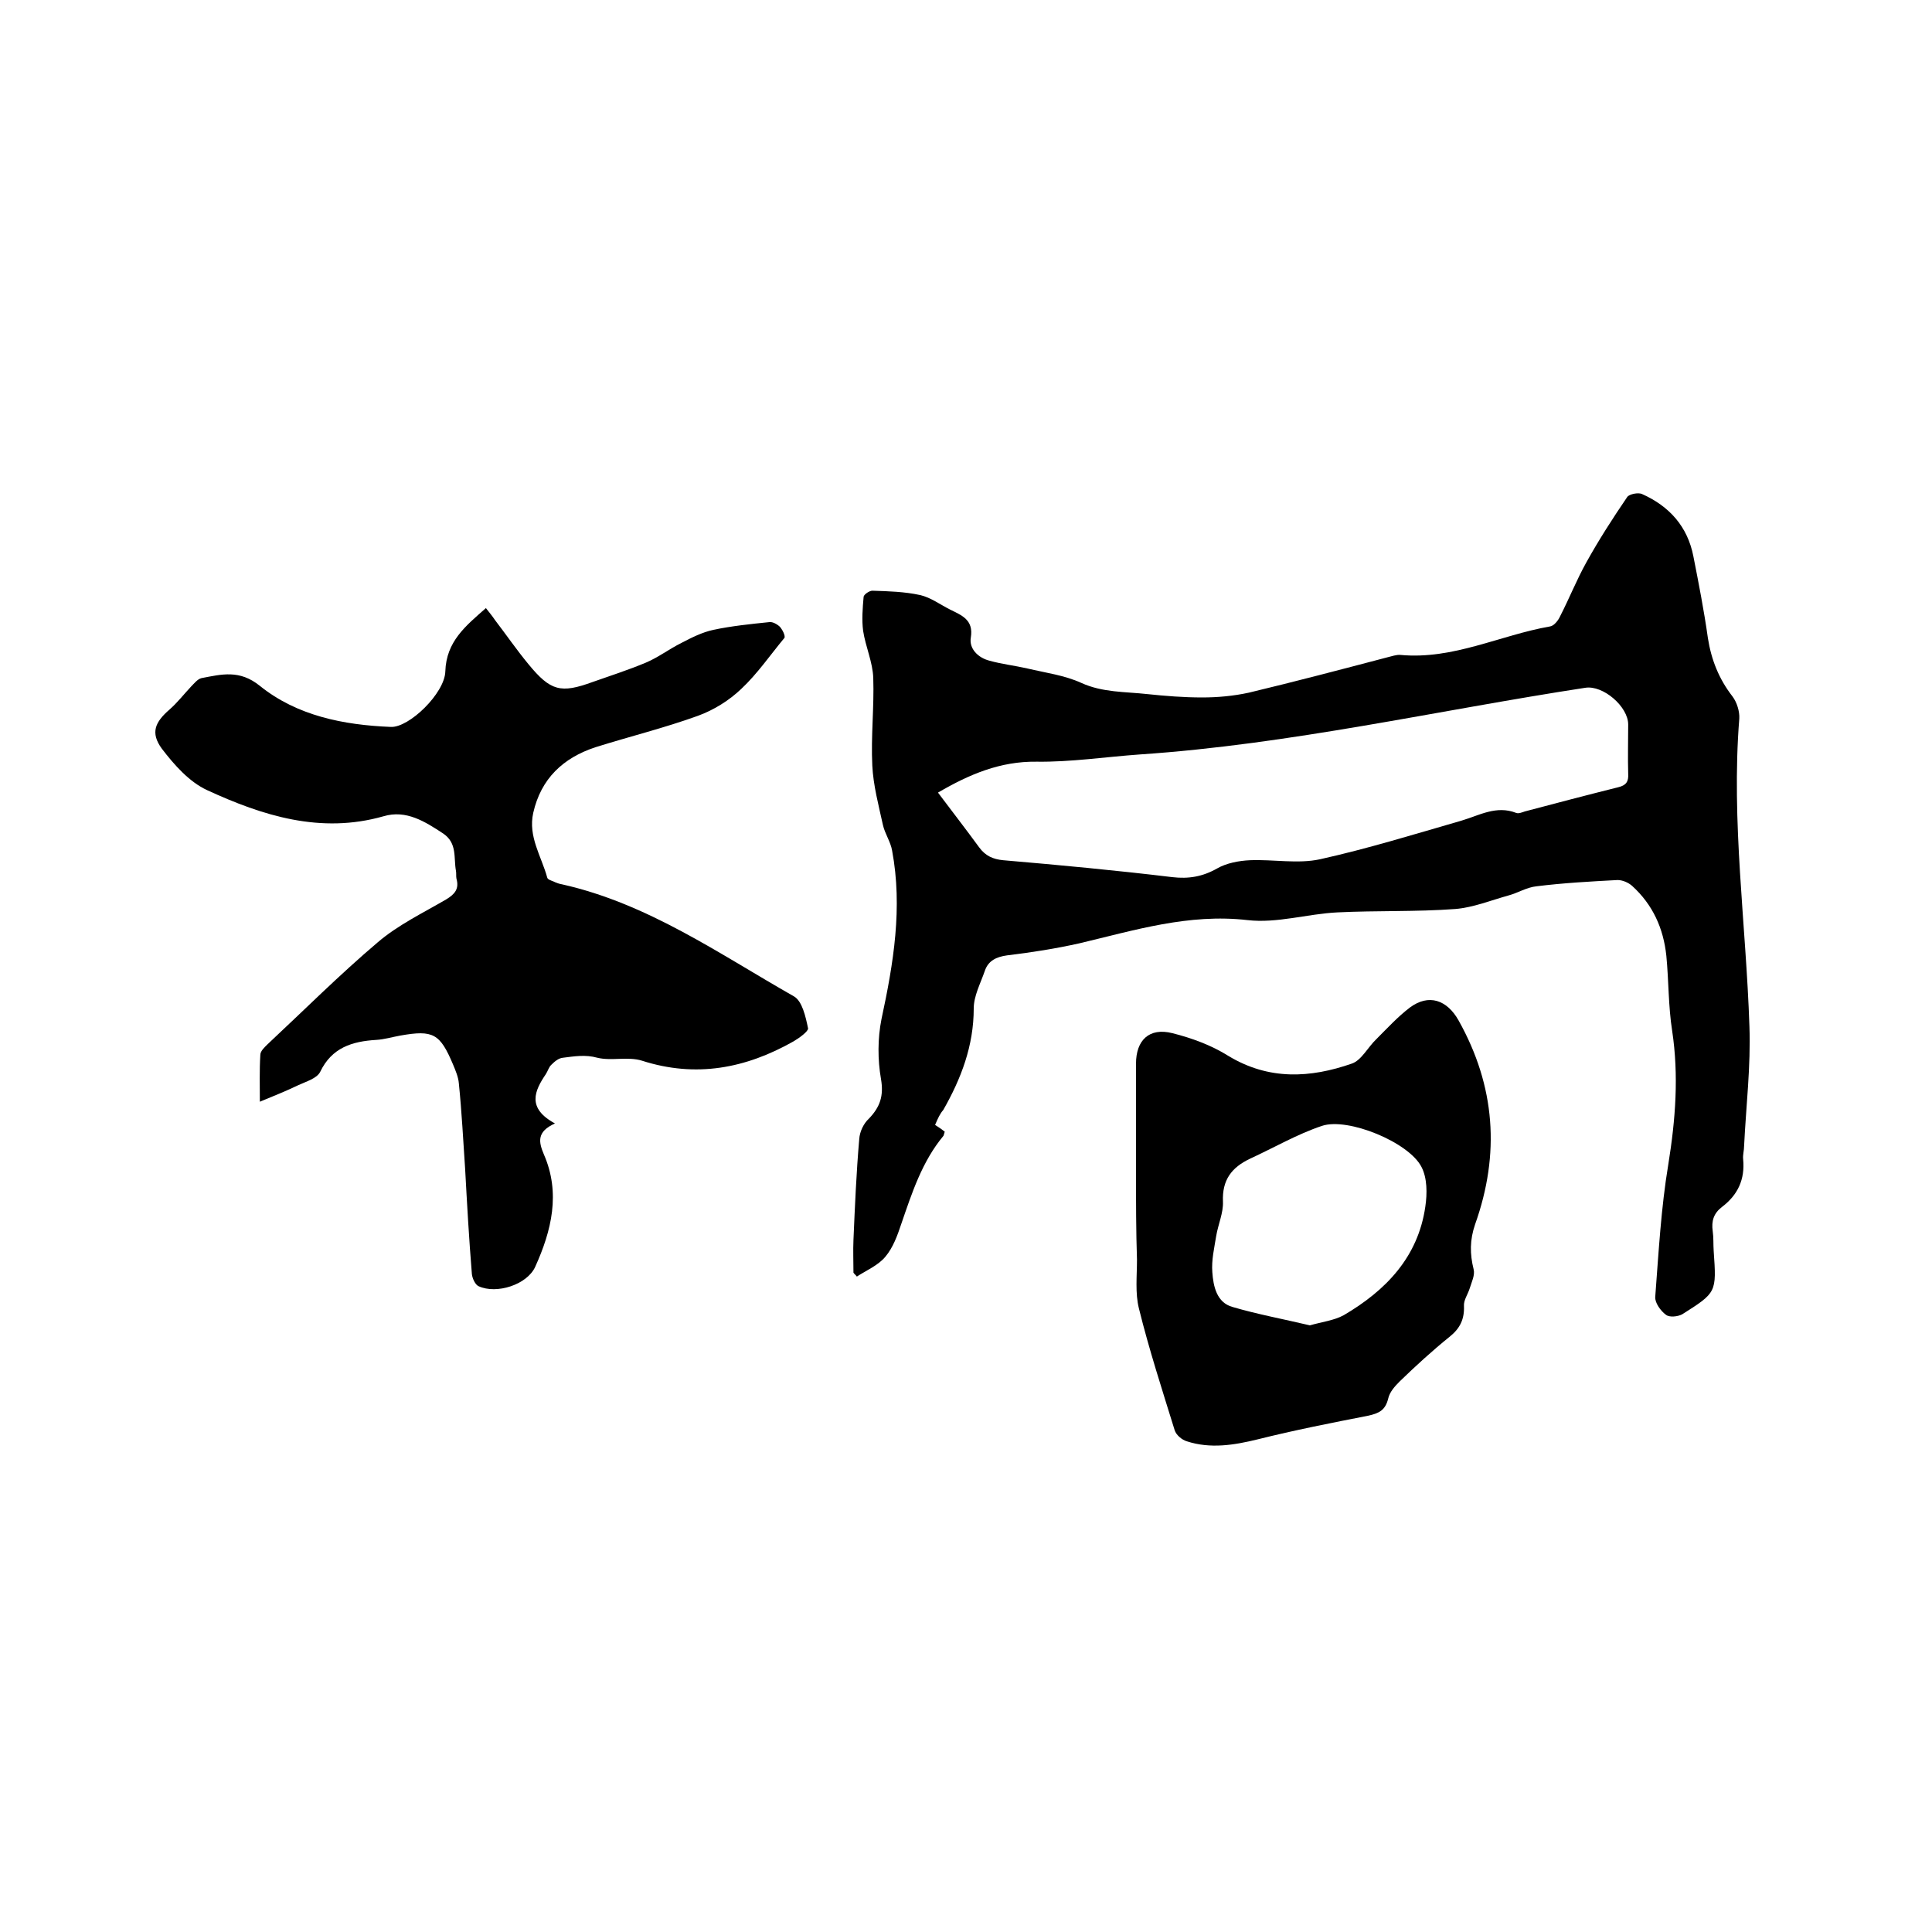<svg enable-background="new 0 0 400 400" viewBox="0 0 400 400" xmlns="http://www.w3.org/2000/svg"><path d="m193.6 232.9c.8.5 1.5 1 2 1.4-.2.6-.2.8-.3.9-4.4 5.3-6.5 11.8-8.7 18.2-.8 2.4-1.7 4.9-3.3 6.8-1.5 1.8-3.9 2.8-5.9 4.1-.2-.3-.5-.5-.7-.8 0-2.3-.1-4.6 0-6.8.3-7 .6-14 1.2-20.9.1-1.5.9-3.2 2-4.2 2.3-2.4 3.1-4.7 2.5-8.2-.7-4-.7-8.4.1-12.4 2.5-11.6 4.4-23.1 2.2-34.9-.3-1.8-1.5-3.5-1.9-5.3-.9-4.1-2-8.2-2.2-12.3-.3-6 .4-12.1.2-18.1-.1-3.3-1.6-6.5-2.1-9.8-.3-2.3-.1-4.7.1-7 0-.5 1.2-1.3 1.8-1.3 3.3.1 6.7.2 9.9.9 2.2.5 4.2 2 6.2 3 2.4 1.2 4.9 2.1 4.3 5.8-.4 2.3 1.5 4.2 3.9 4.8 2.5.7 5.2 1 7.8 1.6 3.8.9 7.7 1.4 11.2 3 4.4 2 9.1 1.8 13.6 2.3 3.8.4 7.6.7 11.4.7 3.2 0 6.5-.3 9.7-1 9.6-2.3 19.1-4.8 28.6-7.3.9-.2 1.9-.6 2.8-.5 10.9 1 20.6-4.1 30.9-5.9.8-.1 1.7-1.2 2.1-2.1 1.9-3.7 3.4-7.5 5.4-11.1 2.6-4.7 5.5-9.2 8.5-13.6.4-.6 2.3-1 3.1-.6 5.6 2.5 9.4 6.7 10.6 12.9 1.1 5.6 2.2 11.2 3 16.9.7 4.5 2.3 8.5 5.1 12.1.9 1.2 1.5 3.1 1.4 4.6-1.7 21.3 1.4 42.5 2.1 63.7.3 8.2-.7 16.5-1.1 24.7 0 1-.3 1.9-.2 2.8.4 4.2-1.1 7.4-4.4 9.9-1.7 1.3-2.2 2.9-1.9 5 .2 1.4.1 2.7.2 4.1.6 8.6.6 8.6-6.5 13.1-.9.5-2.7.7-3.4.1-1.1-.8-2.3-2.5-2.2-3.7.7-9.2 1.2-18.4 2.7-27.4 1.5-9.3 2.2-18.4.8-27.7-.8-5.1-.7-10.3-1.2-15.5-.6-5.7-2.8-10.6-7.1-14.5-.8-.7-2-1.2-3-1.2-5.6.3-11.2.6-16.8 1.3-2 .2-3.9 1.4-5.8 1.9-3.6 1-7.3 2.5-11 2.8-8.1.6-16.3.3-24.4.7-6.2.3-12.5 2.3-18.6 1.6-12.2-1.4-23.4 2.1-34.8 4.8-4.9 1.1-10 1.9-15 2.5-2.2.3-3.9 1.1-4.6 3.2-.9 2.6-2.3 5.2-2.3 7.8 0 7.7-2.6 14.5-6.3 21-.7.8-1.1 1.7-1.7 3.1zm.6-68.8c3 4 5.8 7.6 8.5 11.3 1.3 1.8 2.9 2.5 5 2.7 11.7 1 23.4 2.1 35 3.5 3.4.4 6.3-.1 9.3-1.8 1.9-1.1 4.5-1.6 6.8-1.7 4.8-.2 9.9.8 14.5-.2 9.9-2.2 19.6-5.2 29.3-8 3.7-1.1 7.2-3.2 11.3-1.6.5.2 1.2-.1 1.8-.3 6.4-1.7 12.9-3.4 19.3-5 1.7-.4 2.2-1.2 2.1-2.8-.1-3.4 0-6.8 0-10.2 0-3.7-5.2-8.2-8.9-7.6-30.7 4.7-61.1 11.7-92.2 13.8-7.1.5-14.3 1.6-21.4 1.5-7.5-.1-13.9 2.6-20.4 6.4z"/><path d="m114.9 232.6c-3.8 1.7-3.4 3.8-2.3 6.4 3.5 8 1.6 15.8-1.8 23.3-1.7 3.7-8 5.7-11.7 4-.7-.3-1.3-1.6-1.4-2.5-.6-7.3-1-14.5-1.4-21.8-.4-5.9-.7-11.8-1.3-17.7-.1-1.3-.7-2.7-1.2-3.9-2.7-6.4-4.1-7.2-10.9-6-1.7.3-3.3.8-5 .9-5 .3-9.2 1.6-11.6 6.6-.7 1.4-2.9 2-4.6 2.8-2.5 1.2-5 2.2-7.9 3.4 0-3.3-.1-6.5.1-9.7 0-.8.9-1.6 1.5-2.2 7.6-7.1 14.9-14.4 22.8-21.1 4.2-3.6 9.4-6.1 14.2-8.9 1.8-1.1 2.7-2.2 2.1-4.3-.1-.5 0-1.1-.1-1.6-.5-2.7.3-5.7-2.6-7.7-3.8-2.5-7.7-5-12.4-3.6-13 3.7-25-.1-36.5-5.4-3.7-1.7-6.8-5.2-9.4-8.6-2.4-3.3-1.4-5.5 1.6-8.1 1.6-1.4 3-3.2 4.5-4.8.6-.6 1.3-1.5 2.1-1.7 4.2-.8 7.9-1.8 12.1 1.6 7.7 6.2 17.3 8.1 27.1 8.5 3.8.2 11.2-7 11.3-11.5.2-6.2 4.2-9.4 8.4-13.1.7.9 1.3 1.6 1.9 2.5 2.3 3 4.5 6.2 6.9 9.1 4.6 5.6 6.7 6.1 13.3 3.7 3.7-1.3 7.4-2.5 11-4 2.6-1.1 4.8-2.8 7.4-4.1 2.1-1.1 4.3-2.2 6.6-2.7 3.8-.8 7.7-1.2 11.6-1.6.7-.1 1.7.5 2.2 1 .8 1 1.2 2.2.8 2.4-2.9 3.5-5.5 7.3-8.8 10.4-2.5 2.4-5.7 4.4-9 5.6-6.9 2.5-14.2 4.3-21.2 6.5-6.7 2.2-11.3 6.5-12.9 13.6-1.1 4.9 1.7 9 2.9 13.4.1.4.8.6 1.3.8.6.3 1.2.5 1.8.6 17.8 4 32.5 14.4 48 23.2 1.7 1 2.4 4.2 2.9 6.6.1.6-1.8 2-3 2.7-9.9 5.6-20.2 7.6-31.4 4-2.9-.9-6.3.1-9.2-.6-2.5-.7-4.8-.3-7.2 0-.9.1-1.7.8-2.4 1.5-.5.5-.7 1.3-1.1 1.9-2.3 3.4-4 7 1.9 10.2z"/><path d="m235.2 243.1c0-7.6 0-15.2 0-22.9 0-4.8 2.7-7.5 7.5-6.3 4 1 8.1 2.5 11.6 4.7 8.4 5.1 17 4.6 25.6 1.6 2-.7 3.3-3.4 5.1-5.1 2.2-2.2 4.4-4.6 6.9-6.5 3.9-2.9 7.7-1.6 10.1 2.7 7.6 13.6 8.6 27.6 3.4 42.2-1.1 3.2-1.1 6.1-.3 9.3.3 1.2-.4 2.6-.8 3.9s-1.3 2.5-1.2 3.7c.1 2.7-.8 4.6-2.9 6.3-3.6 2.9-7.1 6.1-10.4 9.3-1 1-2.1 2.2-2.4 3.6-.6 2.4-1.9 3-4.1 3.5-7.7 1.5-15.3 3-22.9 4.9-4.9 1.2-9.8 2-14.7.4-1-.3-2.2-1.3-2.5-2.3-2.6-8.4-5.3-16.7-7.4-25.2-.8-3.2-.4-6.7-.4-10.1-.2-6-.2-11.9-.2-17.7zm36 31.3c2.4-.7 5-1 7-2.1 8.7-5.1 15.4-12 16.9-22.5.4-2.7.4-5.9-.8-8.2-2.6-5.1-15.2-10.3-20.6-8.5-5.1 1.7-9.9 4.5-14.9 6.8-3.8 1.8-5.8 4.4-5.6 8.9.1 2.3-1 4.7-1.4 7.1-.4 2.5-1 5-.8 7.5.2 2.9.9 6.3 4.2 7.2 5.1 1.5 10.5 2.5 16 3.8z"/></svg>